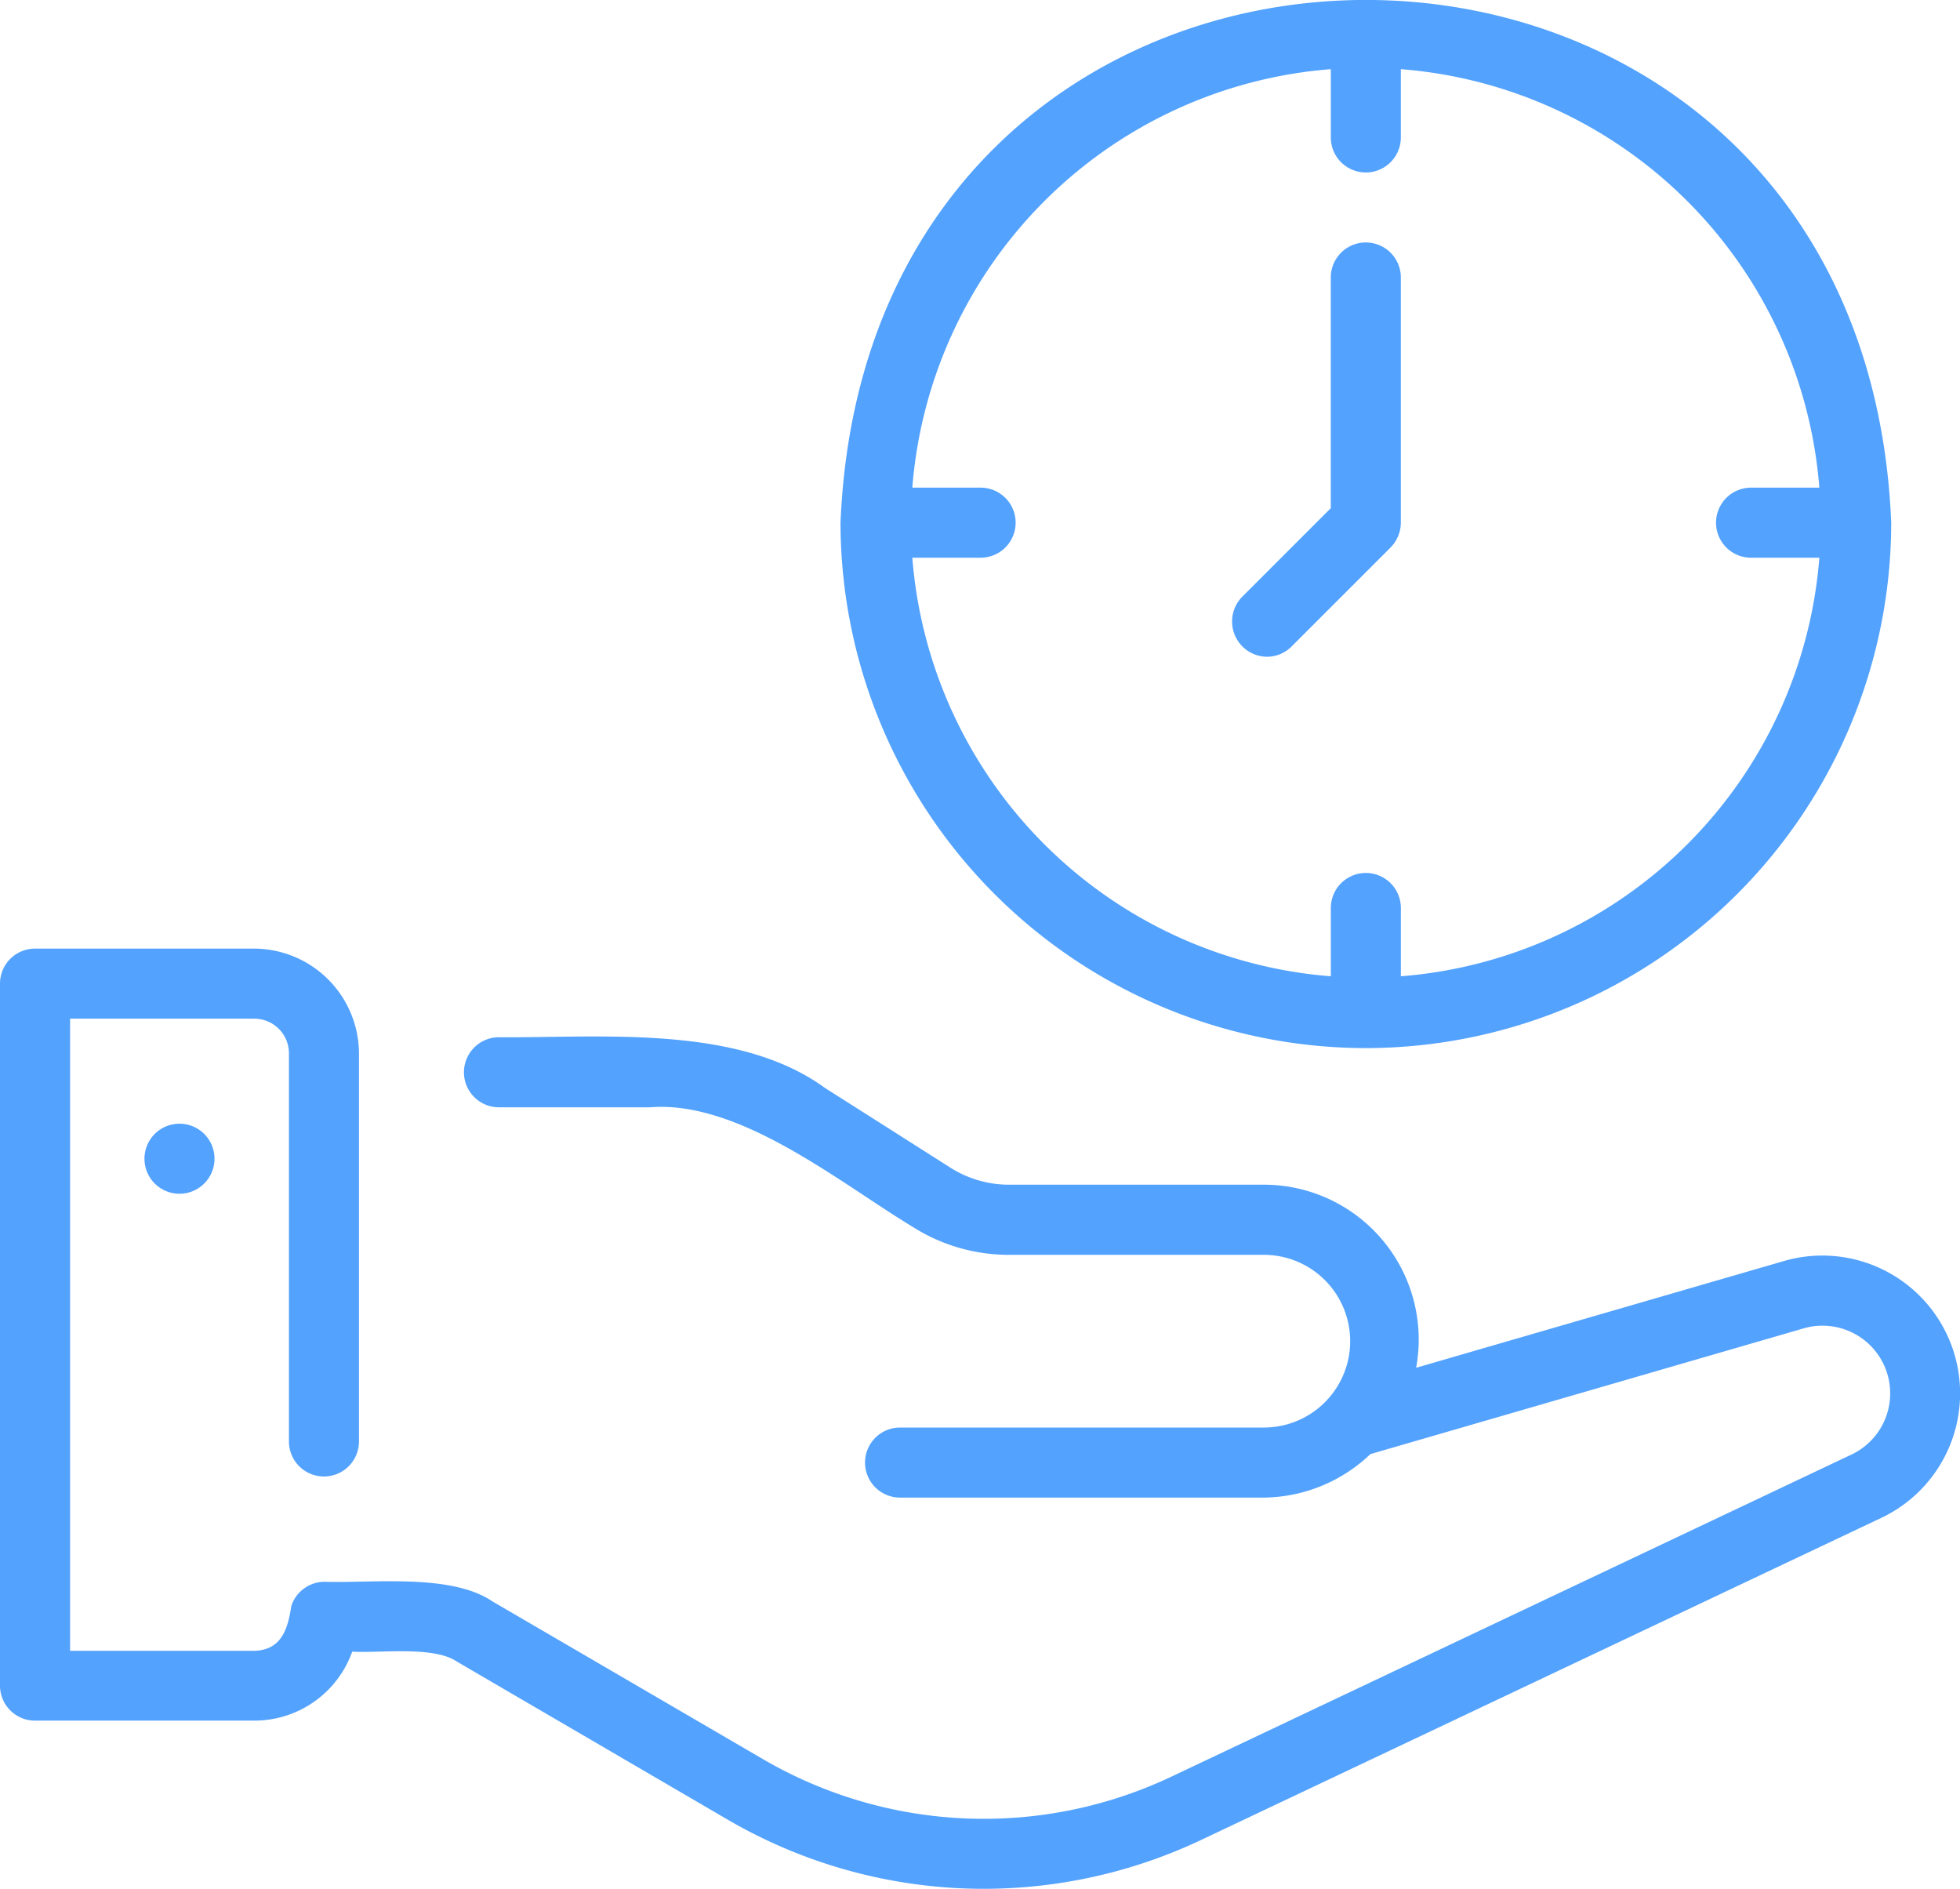 <svg xmlns="http://www.w3.org/2000/svg" width="97.002" height="93.462" viewBox="0 0 97.002 93.462">
  <g id="save-time" transform="translate(-4 -5.078)">
    <path id="Path_10410" data-name="Path 10410" d="M5.733,70.36H16.566a5.143,5.143,0,0,0,4.866-3.414c1.344.086,4.038-.3,5.193.5L40,75.251a25.159,25.159,0,0,0,23.458,1.007L97.164,60.3A6.818,6.818,0,0,0,92.35,47.6L74.085,52.9a7.663,7.663,0,0,0-7.6-9.059H53.951a5.413,5.413,0,0,1-2.935-.856l-6.2-3.94c-4.327-3.149-11.1-2.46-16.121-2.5a1.733,1.733,0,1,0,0,3.467h7.47c4.437-.362,9.411,3.746,12.981,5.9a8.869,8.869,0,0,0,4.8,1.4H66.483a4.273,4.273,0,1,1,0,8.545H48.545a1.733,1.733,0,1,0,0,3.467H66.483a7.746,7.746,0,0,0,5.34-2.153l21.493-6.236a3.35,3.35,0,0,1,2.364,6.236l-33.7,15.958a21.7,21.7,0,0,1-20.228-.868l-13.379-7.8c-2.056-1.4-5.986-.891-8.332-.972a1.742,1.742,0,0,0-1.625,1.2c-.168,1.134-.487,2.189-1.848,2.217h-9.1V35.626h9.1A1.715,1.715,0,0,1,18.3,37.359V56.546a1.733,1.733,0,0,0,3.466,0V37.359a5.205,5.205,0,0,0-5.2-5.2H5.733A1.733,1.733,0,0,0,4,33.893V68.627A1.733,1.733,0,0,0,5.733,70.36Z" transform="translate(0 19.858)" fill="#53a2fe"/>
    <path id="Path_10411" data-name="Path 10411" d="M8.125,38.892a1.733,1.733,0,1,0,1.733-1.734,1.733,1.733,0,0,0-1.733,1.734Z" transform="translate(3.025 23.523)" fill="#53a2fe"/>
    <path id="Path_10412" data-name="Path 10412" d="M54,56.94a26.028,26.028,0,0,0,26-26c-1.428-34.491-50.574-34.48-52,0a26.028,26.028,0,0,0,26,26ZM52.265,8.5v3.379a1.733,1.733,0,0,0,3.466,0V8.5A22.538,22.538,0,0,1,76.443,29.208H73.064a1.733,1.733,0,1,0,0,3.467h3.379A22.538,22.538,0,0,1,55.732,53.386V50.007a1.733,1.733,0,0,0-3.466,0v3.379A22.538,22.538,0,0,1,31.554,32.675h3.379a1.733,1.733,0,1,0,0-3.467H31.554A22.538,22.538,0,0,1,52.265,8.5Z" transform="translate(17.598 0)" fill="#53a2fe"/>
    <path id="Path_10413" data-name="Path 10413" d="M40.9,32.5a1.728,1.728,0,0,0,1.225-.508l4.9-4.9a1.759,1.759,0,0,0,.508-1.226V13.733a1.733,1.733,0,1,0-3.467,0V25.148l-4.395,4.395A1.745,1.745,0,0,0,40.9,32.5Z" transform="translate(25.796 5.076)" fill="#53a2fe"/>
  </g>
</svg>
